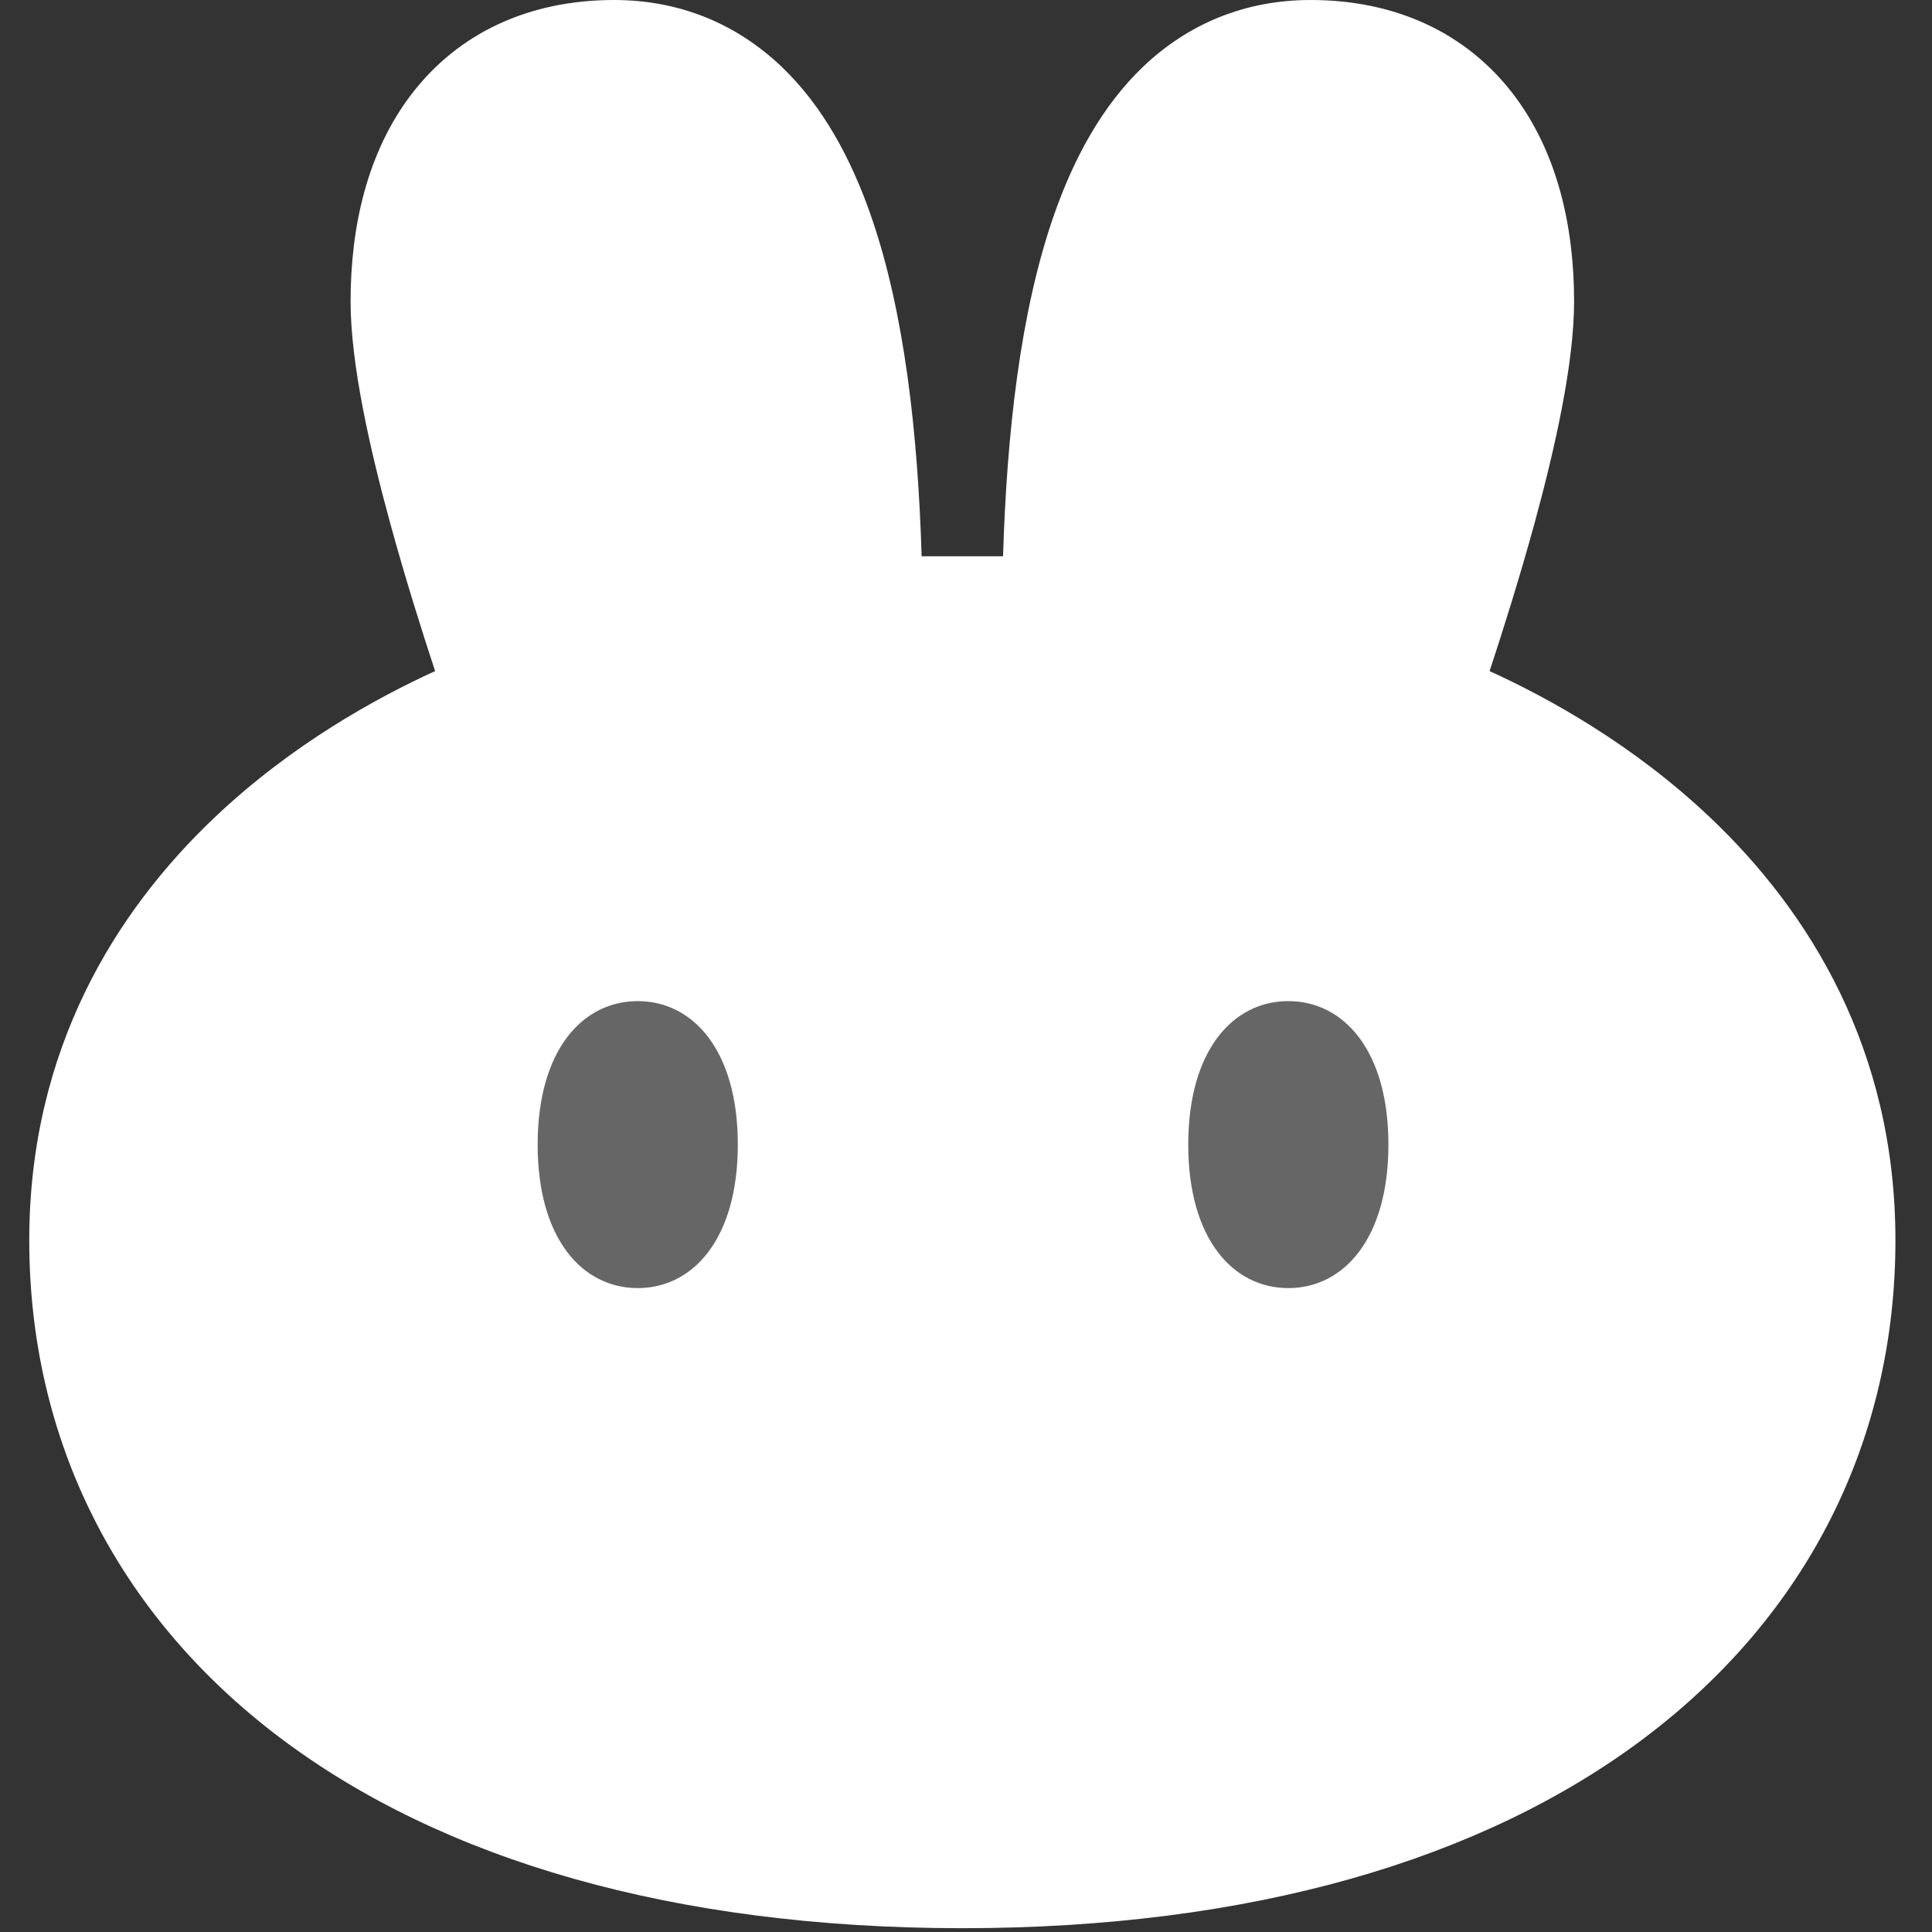 <?xml version="1.0" encoding="UTF-8"?> <svg xmlns="http://www.w3.org/2000/svg" width="28" height="28" viewBox="0 0 28 28" fill="none"><rect x="0" y="0" width="28" height="28" fill="#333333" stroke="none"/> <g clip-path="url(#clip0_215_24)"> <path fill-rule="evenodd" clip-rule="evenodd" d="M13.937 27.945C9.766 27.942 6.407 26.956 4.06 25.186C1.684 23.394 0.424 20.852 0.424 17.975C0.424 15.203 1.682 13.204 3.104 11.853C4.219 10.794 5.45 10.116 6.306 9.726C6.113 9.14 5.871 8.373 5.655 7.582C5.365 6.522 5.081 5.279 5.081 4.368C5.081 3.29 5.32 2.207 5.964 1.365C6.644 0.476 7.667 0 8.899 0C9.861 0 10.678 0.352 11.318 0.958C11.93 1.538 12.336 2.308 12.617 3.111C13.111 4.521 13.303 6.293 13.357 8.062H14.537C14.591 6.293 14.783 4.521 15.277 3.111C15.558 2.308 15.965 1.538 16.576 0.958C17.216 0.352 18.033 0 18.995 0C20.227 0 21.251 0.476 21.931 1.365C22.574 2.207 22.813 3.29 22.813 4.368C22.813 5.279 22.529 6.522 22.24 7.582C22.023 8.373 21.782 9.14 21.588 9.726C22.445 10.116 23.675 10.794 24.79 11.853C26.213 13.204 27.47 15.203 27.47 17.975C27.47 20.852 26.21 23.394 23.835 25.186C21.487 26.956 18.128 27.942 13.958 27.945H13.937Z" fill="white"></path> <path d="M8.899 1.025C7.095 1.025 6.265 2.364 6.265 4.216C6.265 5.688 7.229 8.635 7.625 9.782C7.714 10.041 7.574 10.323 7.319 10.423C5.874 10.991 1.608 13.067 1.608 17.823C1.608 22.832 5.943 26.609 13.938 26.615C13.941 26.615 13.944 26.615 13.947 26.615C13.95 26.615 13.954 26.615 13.957 26.615C21.951 26.609 26.287 22.832 26.287 17.823C26.287 13.067 22.02 10.991 20.575 10.423C20.32 10.323 20.18 10.041 20.269 9.782C20.665 8.635 21.63 5.688 21.63 4.216C21.63 2.364 20.799 1.025 18.995 1.025C16.399 1.025 15.752 4.685 15.706 8.612C15.703 8.874 15.49 9.087 15.226 9.087H12.668C12.405 9.087 12.191 8.874 12.188 8.612C12.142 4.685 11.495 1.025 8.899 1.025Z" fill="white"></path> <path d="M13.957 25.011C8.083 25.011 1.618 21.882 1.608 17.832C1.608 17.838 1.608 17.845 1.608 17.851C1.608 22.865 5.95 26.644 13.957 26.644C21.963 26.644 26.306 22.865 26.306 17.851C26.306 17.845 26.306 17.838 26.306 17.832C26.296 21.882 19.831 25.011 13.957 25.011Z" fill="white"></path> <path d="M10.693 16.588C10.693 17.956 10.043 18.668 9.242 18.668C8.441 18.668 7.792 17.956 7.792 16.588C7.792 15.221 8.441 14.509 9.242 14.509C10.043 14.509 10.693 15.221 10.693 16.588Z" fill="#666666"></path> <path d="M20.122 16.588C20.122 17.956 19.472 18.668 18.671 18.668C17.87 18.668 17.221 17.956 17.221 16.588C17.221 15.221 17.87 14.509 18.671 14.509C19.472 14.509 20.122 15.221 20.122 16.588Z" fill="#666666"></path> </g> <defs> <clipPath id="clip0_215_24"> <rect width="28" height="28" fill="white"></rect> </clipPath> </defs> </svg> 